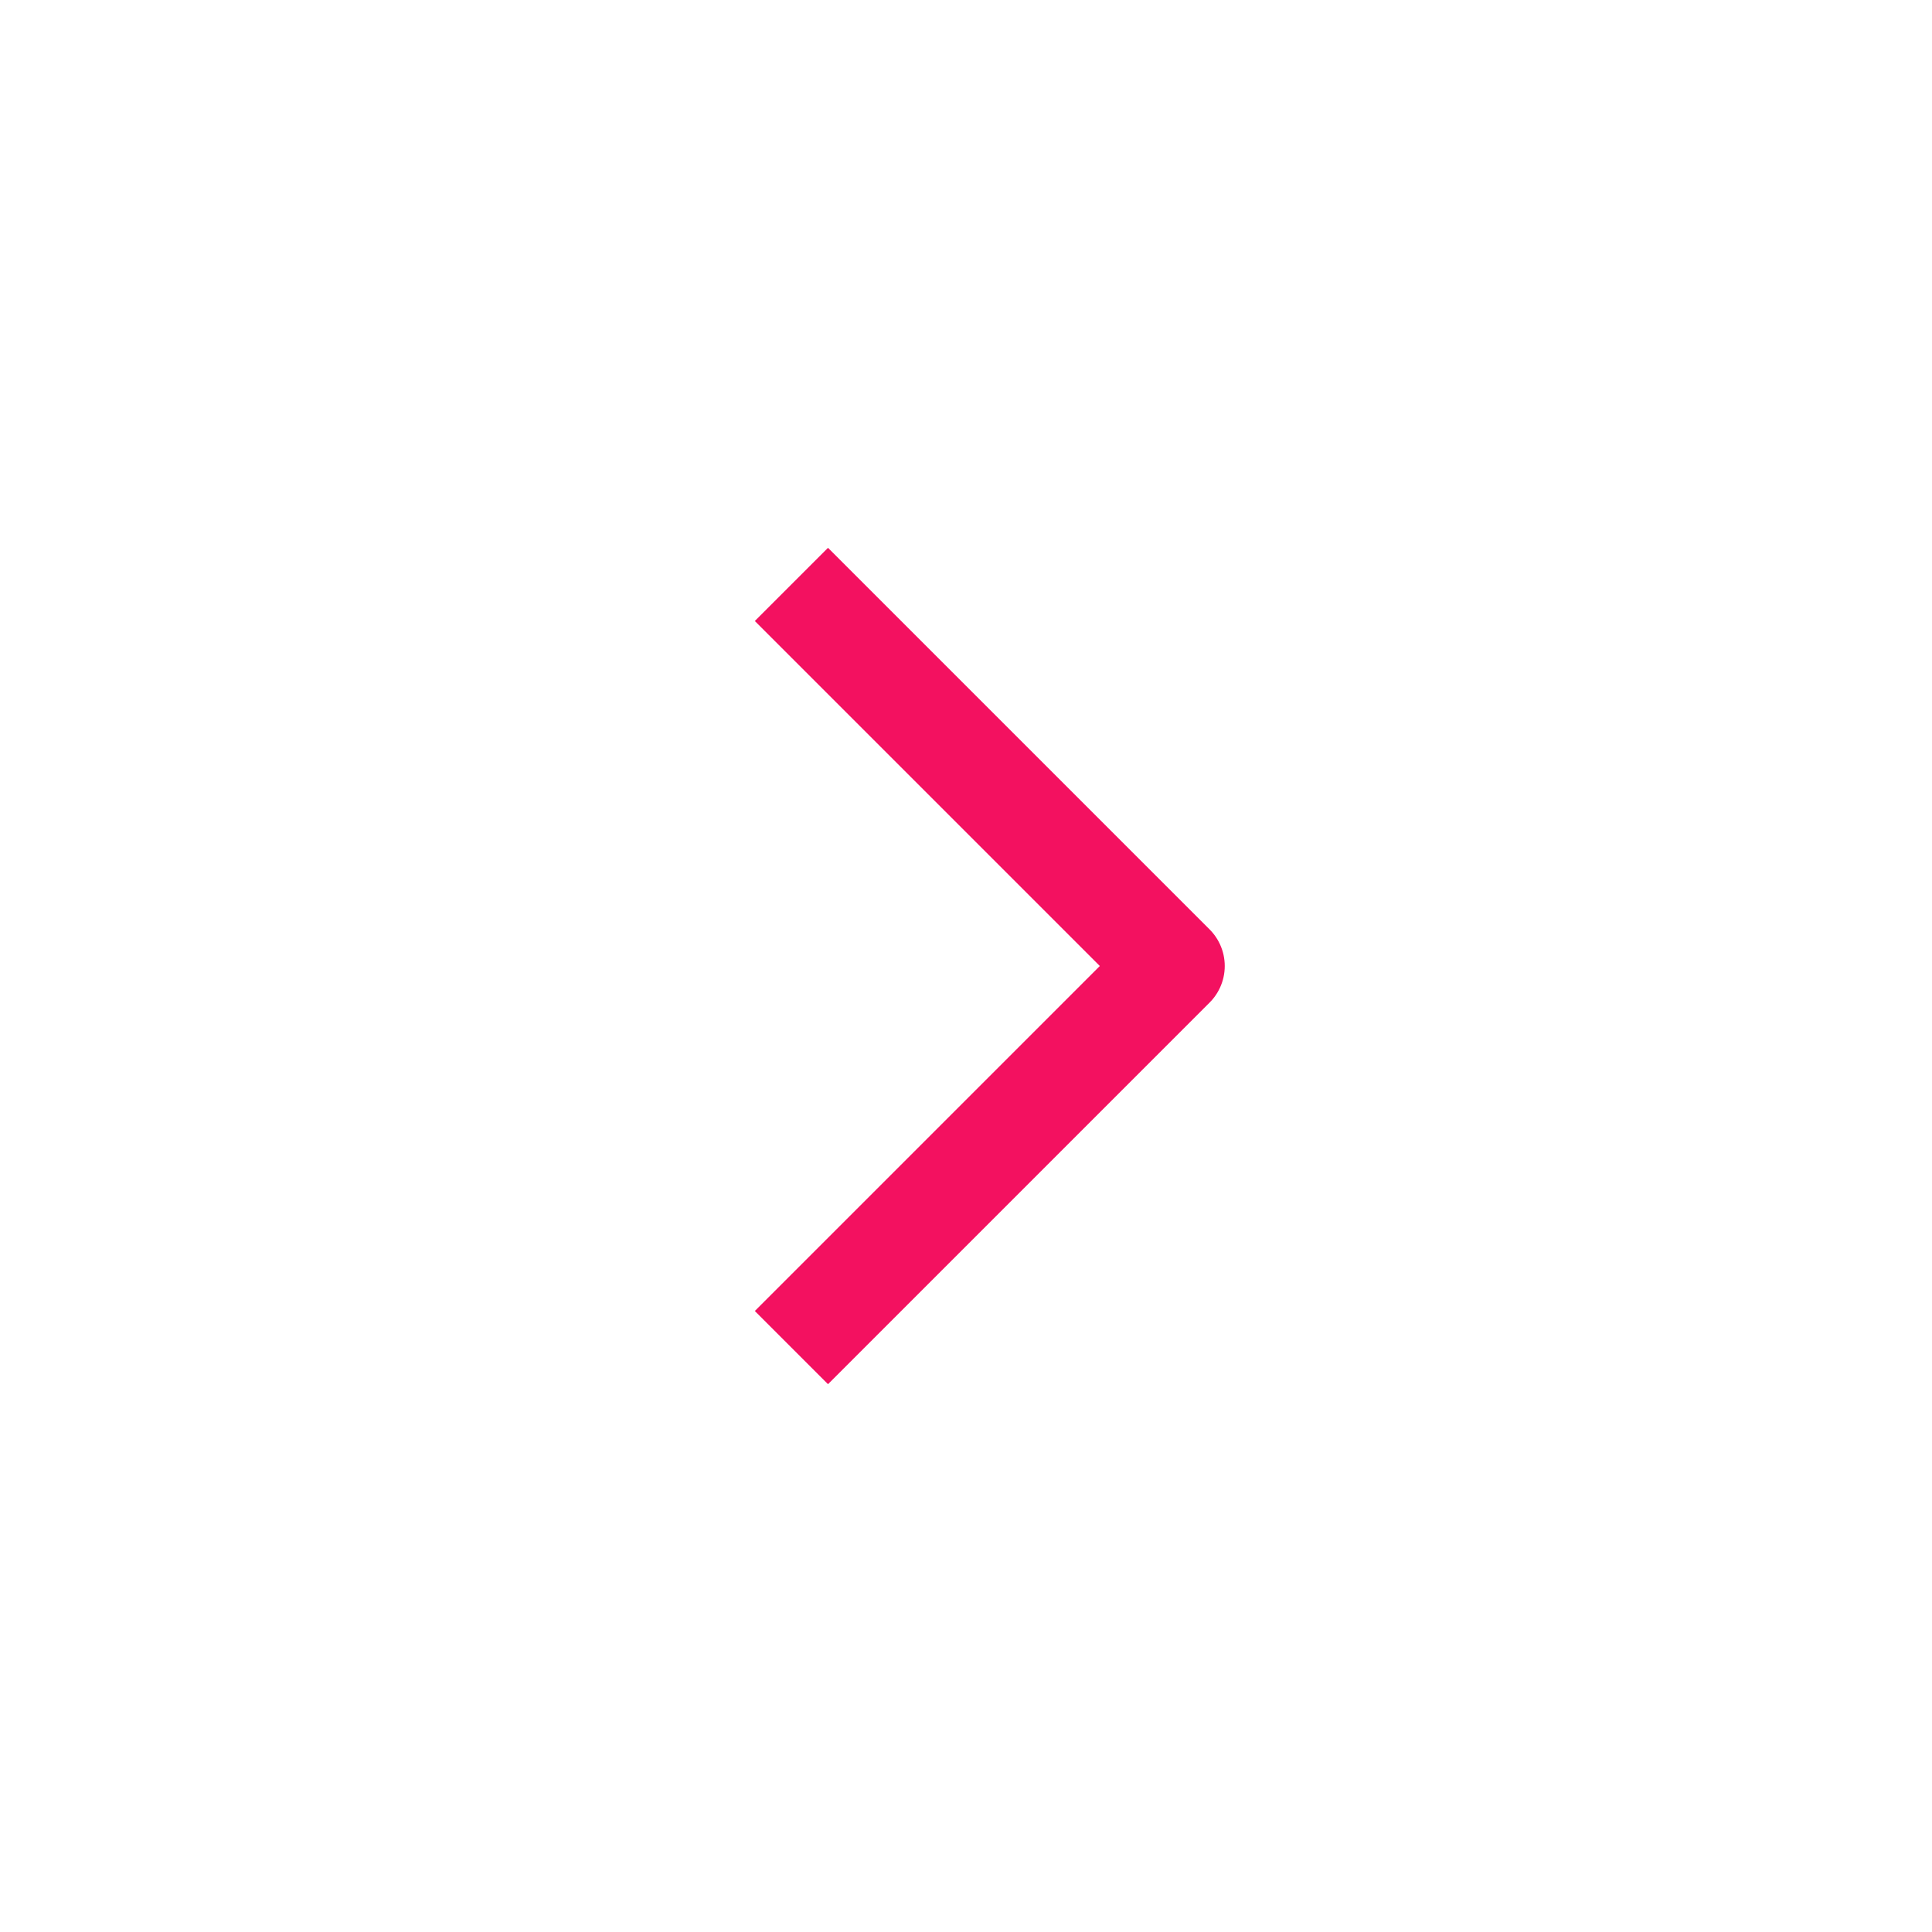 <svg width="28" height="28" viewBox="0 0 28 28" fill="none" xmlns="http://www.w3.org/2000/svg">
<path d="M12 19L17 14L12 9" stroke="#F31160" stroke-width="1.5" stroke-linecap="square" stroke-linejoin="round"/>
</svg>
